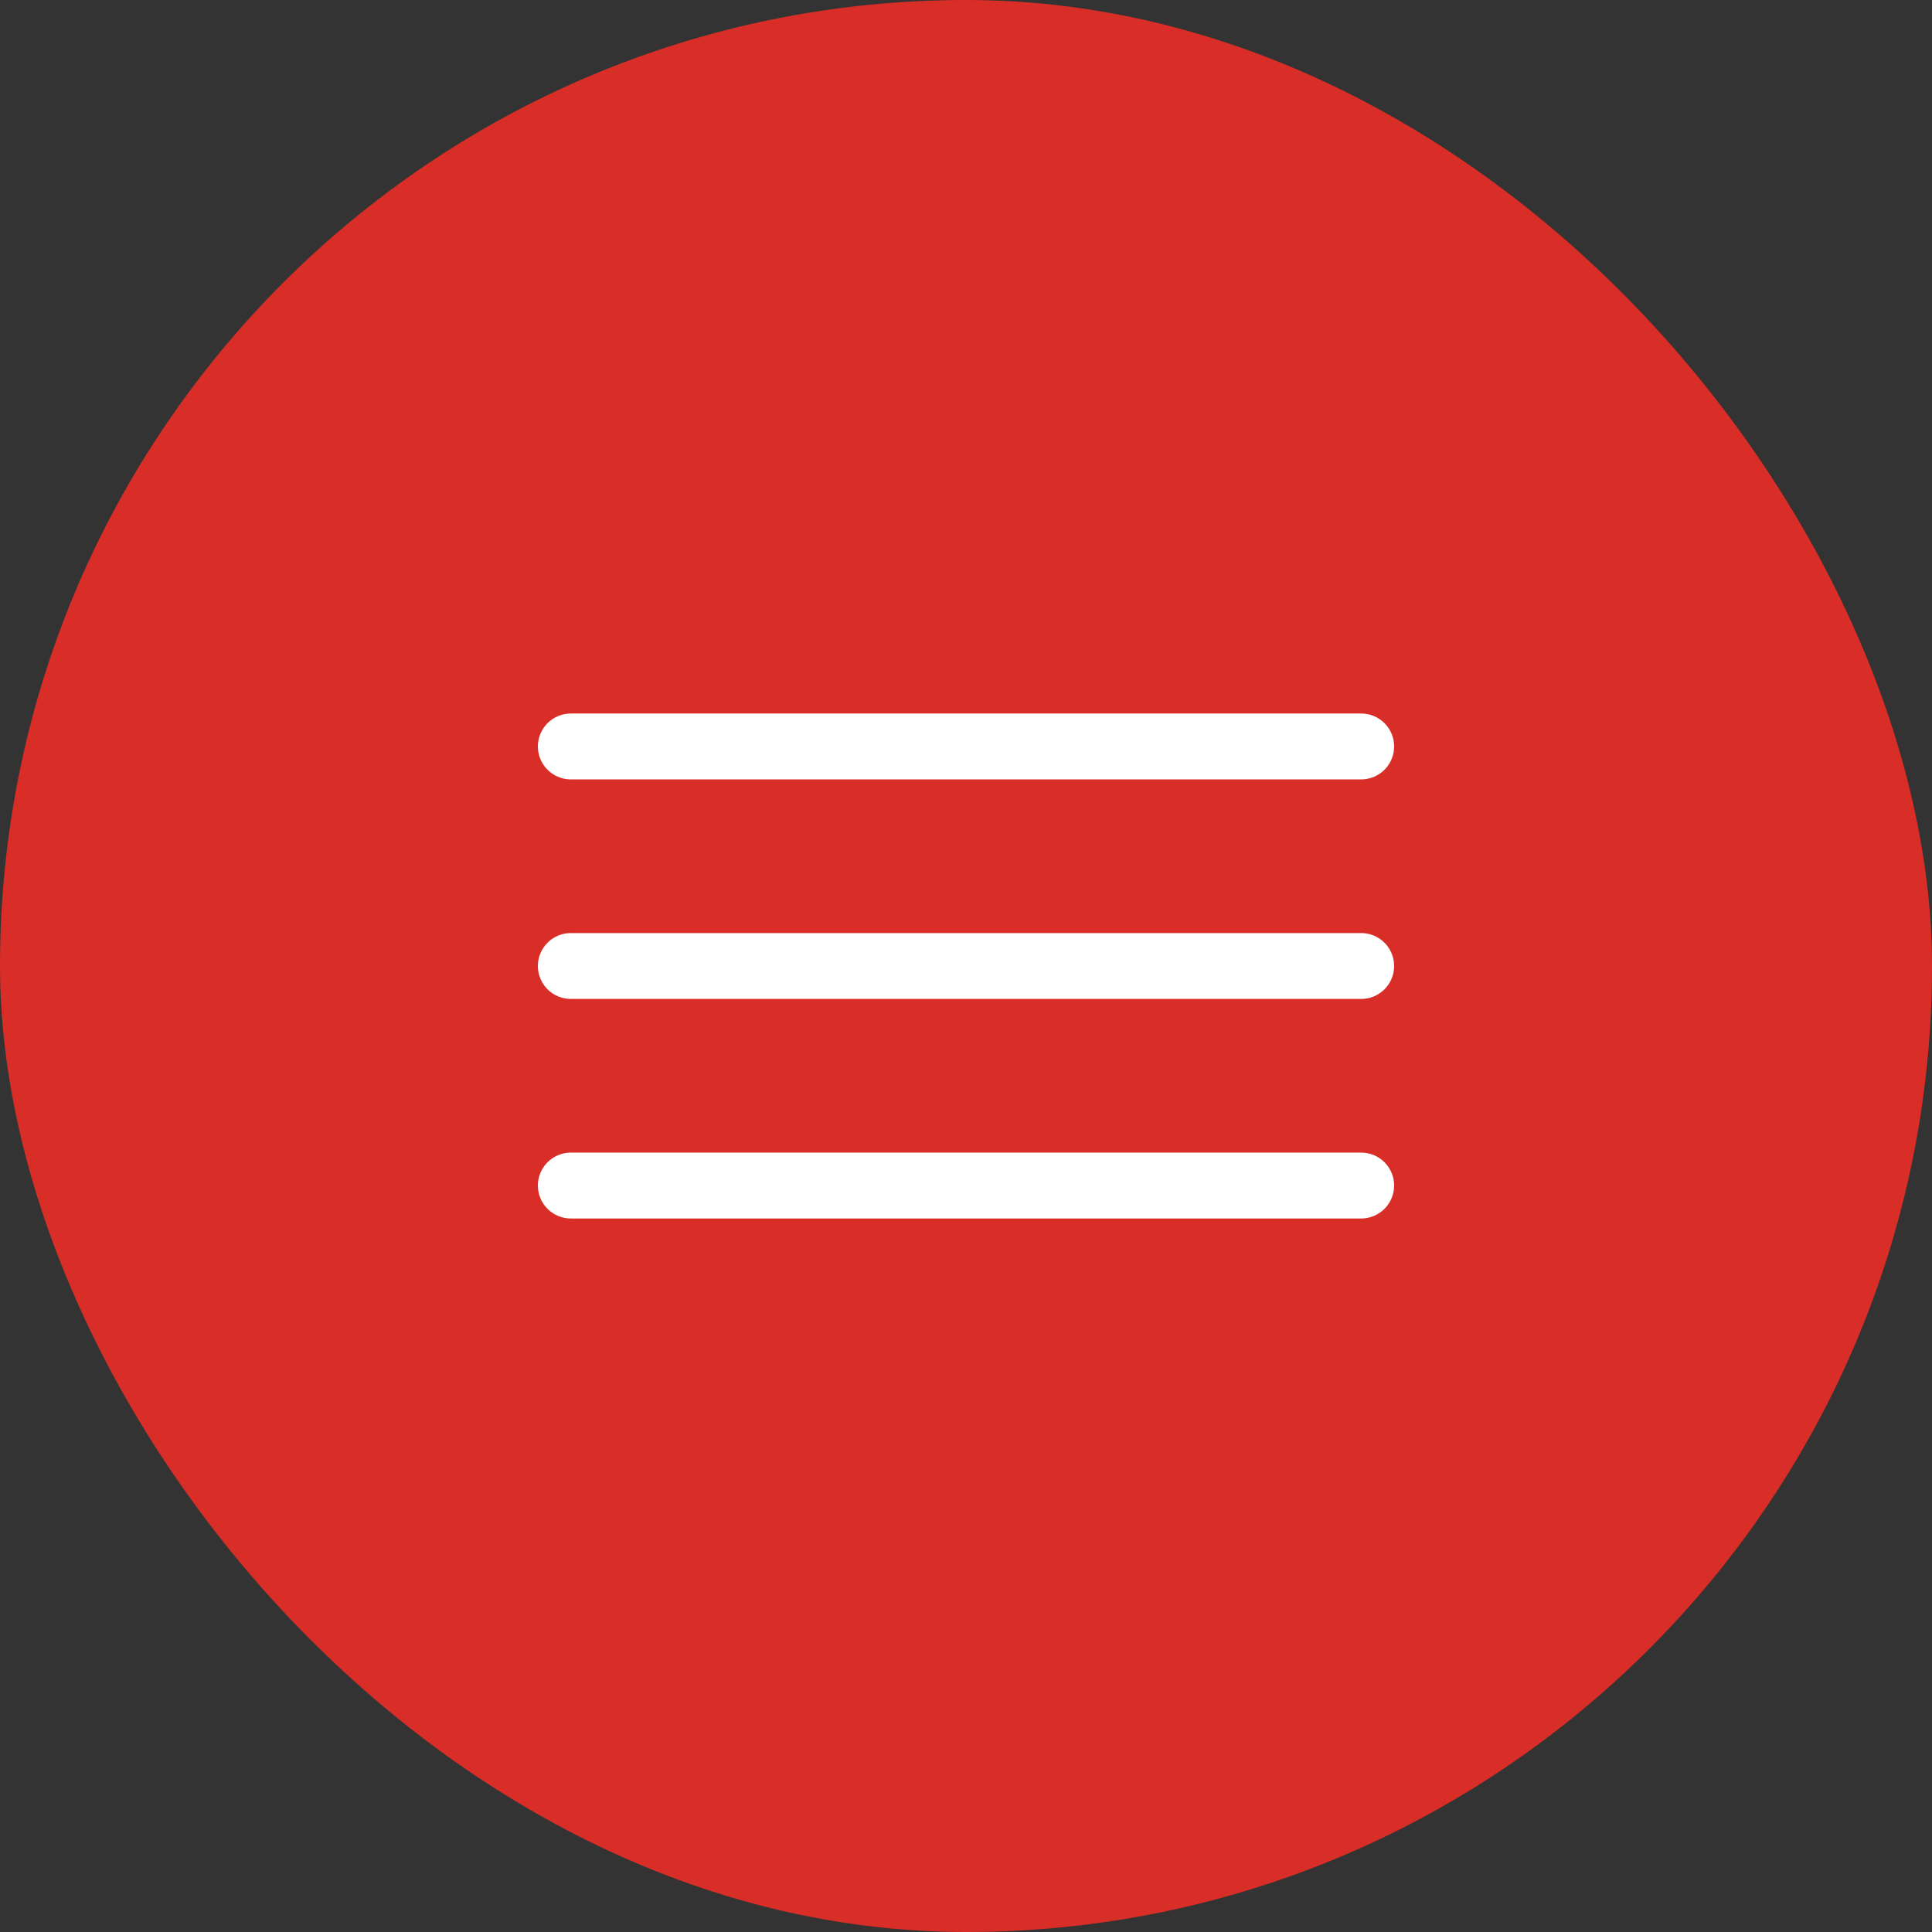 <svg width="44" height="44" viewBox="0 0 44 44" fill="none" xmlns="http://www.w3.org/2000/svg">
<rect x="0" y="0" width="44" height="44" fill="#333333" stroke="none"/>
<rect width="44" height="44" rx="22" fill="#D92D27"/>
<path d="M13 17H31" stroke="white" stroke-width="1.5" stroke-linecap="round"/>
<path d="M13 22H31" stroke="white" stroke-width="1.5" stroke-linecap="round"/>
<path d="M13 27H31" stroke="white" stroke-width="1.5" stroke-linecap="round"/>
</svg>

